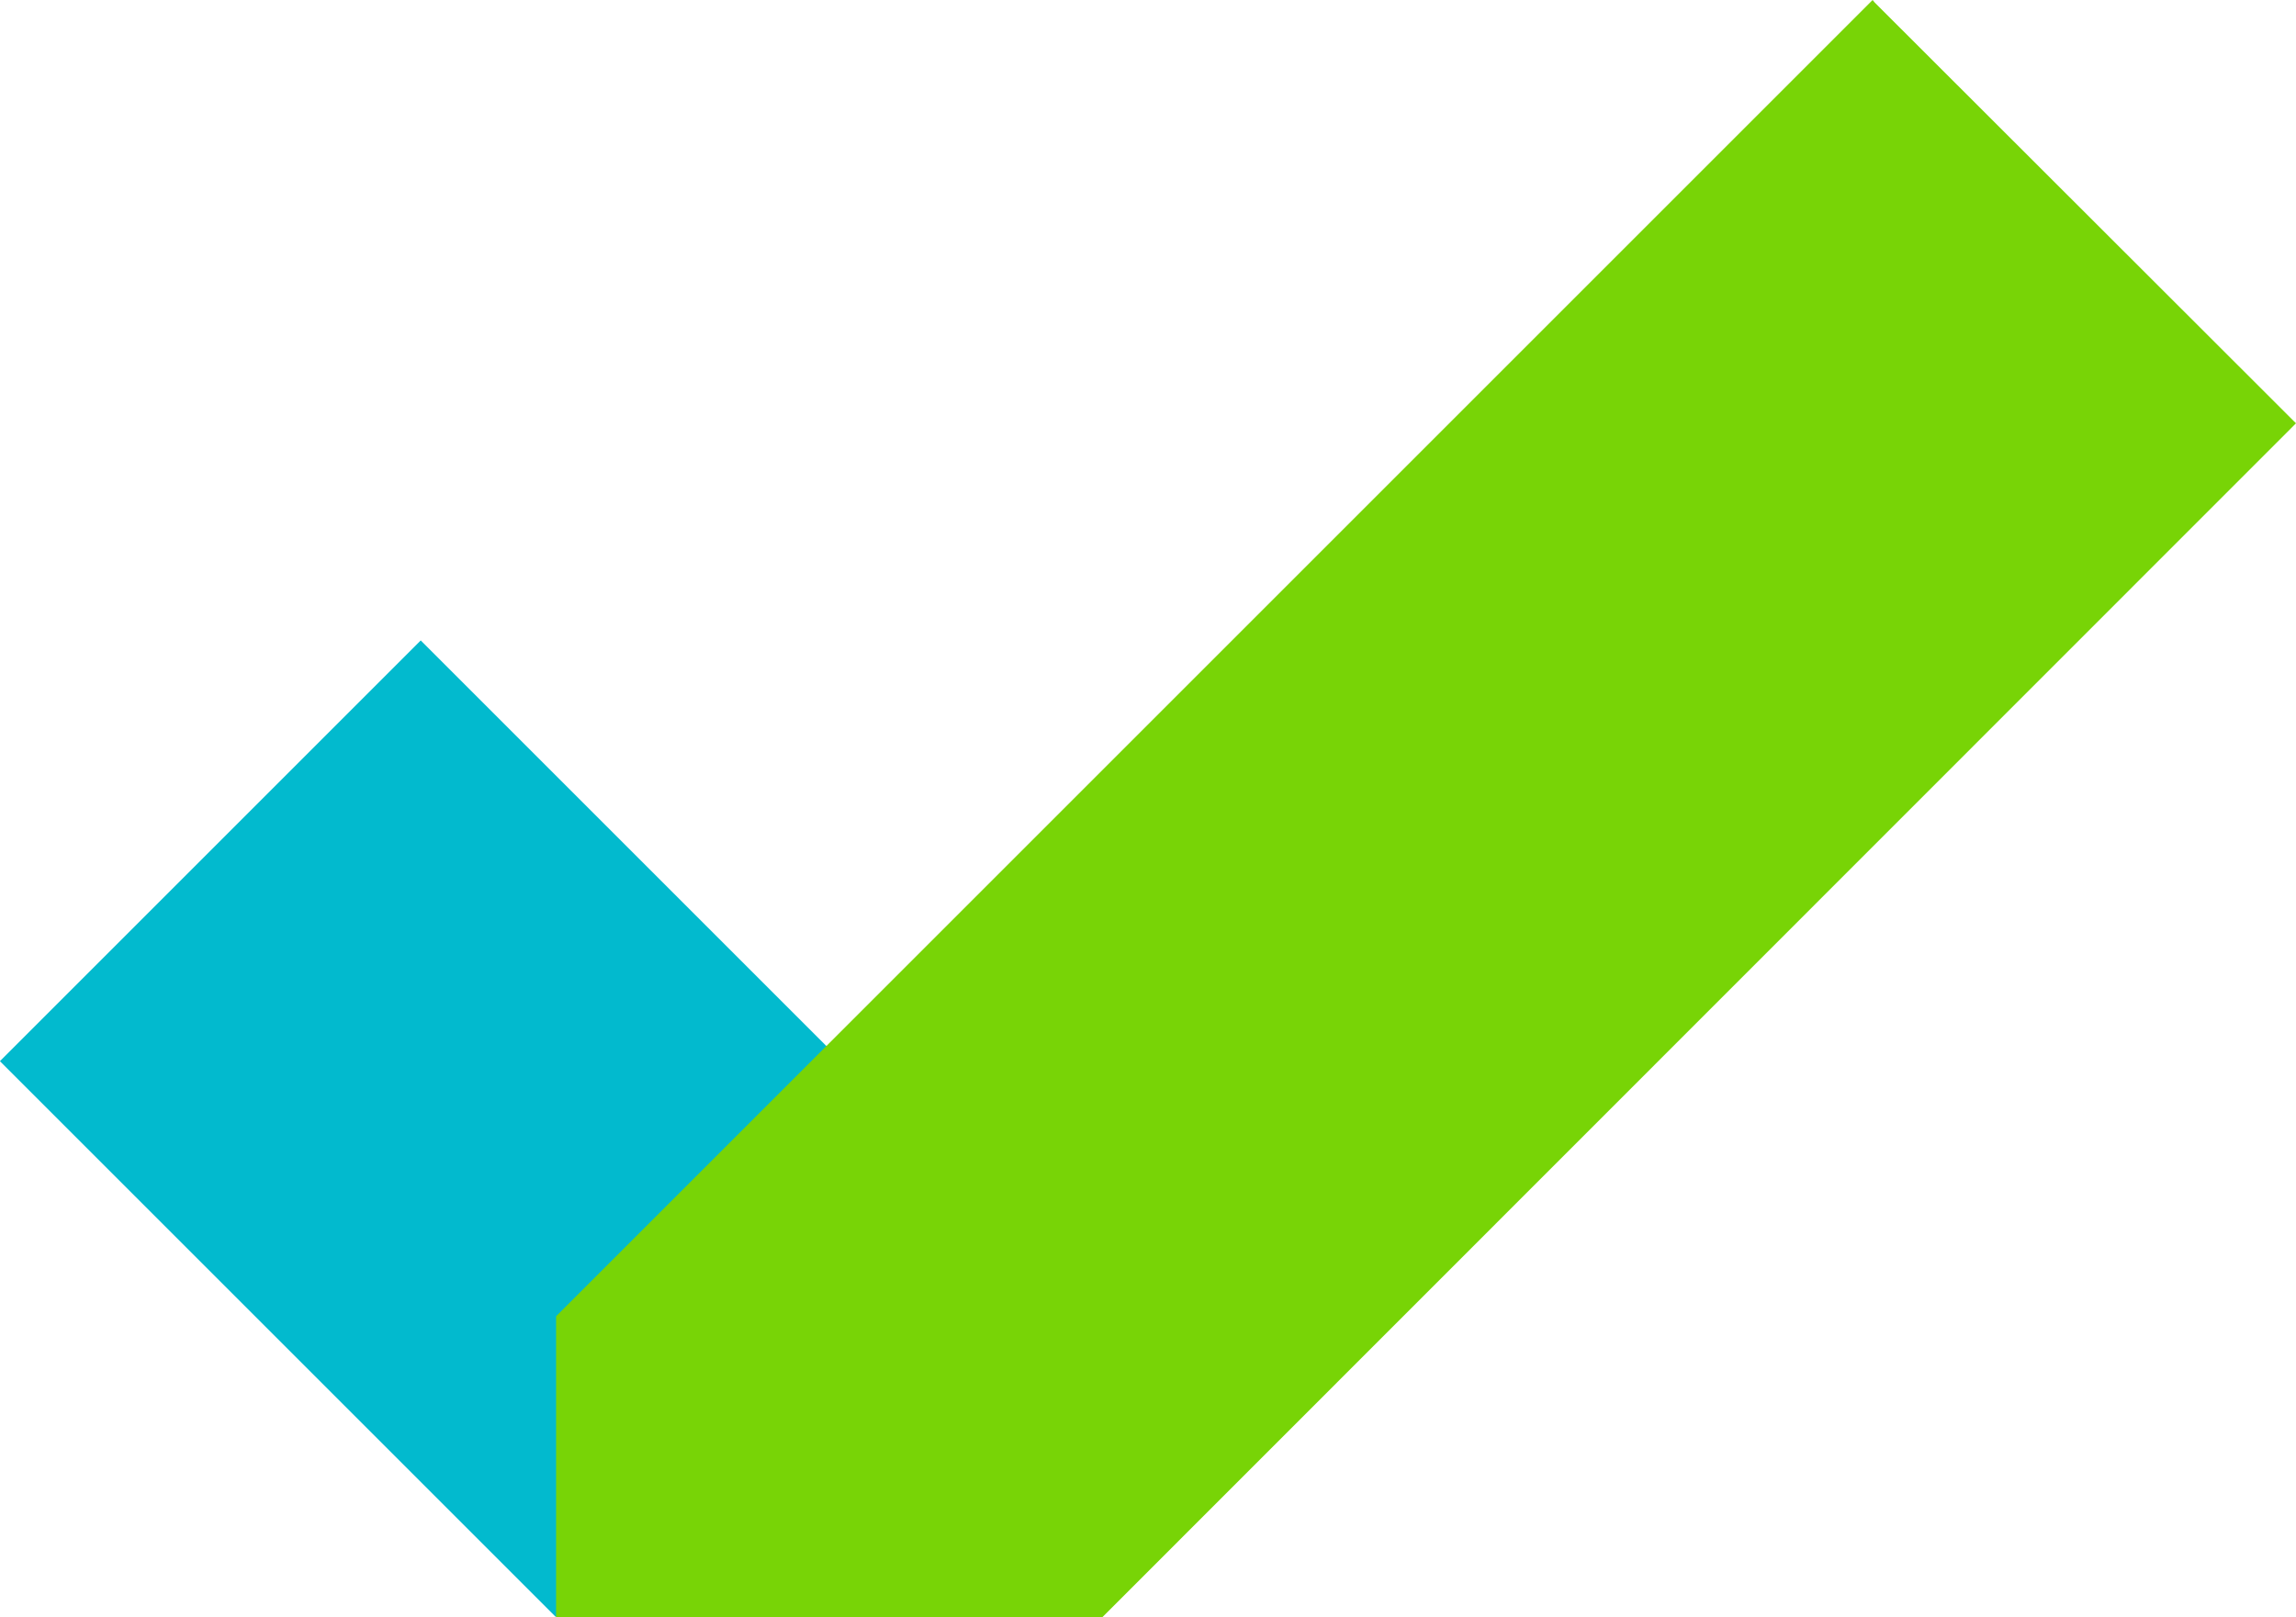 <svg xmlns="http://www.w3.org/2000/svg" id="Capa_2" data-name="Capa 2" viewBox="0 0 50 35.22"><g id="Capa_1-2" data-name="Capa 1"><g><rect x="2.08" y="18.1" width="17.12" height="12.96" transform="translate(20.49 -.32) rotate(45)" style="fill: #02bace;"></rect><polygon points="24.01 35.22 50 9.22 40.83 .06 40.83 .06 40.78 0 12.11 28.67 12.11 28.67 12.11 28.67 12.11 35.22 24 35.22 24 35.22 24.01 35.22 24.01 35.22 24.01 35.22" style="fill: #78d406;"></polygon></g></g></svg>
